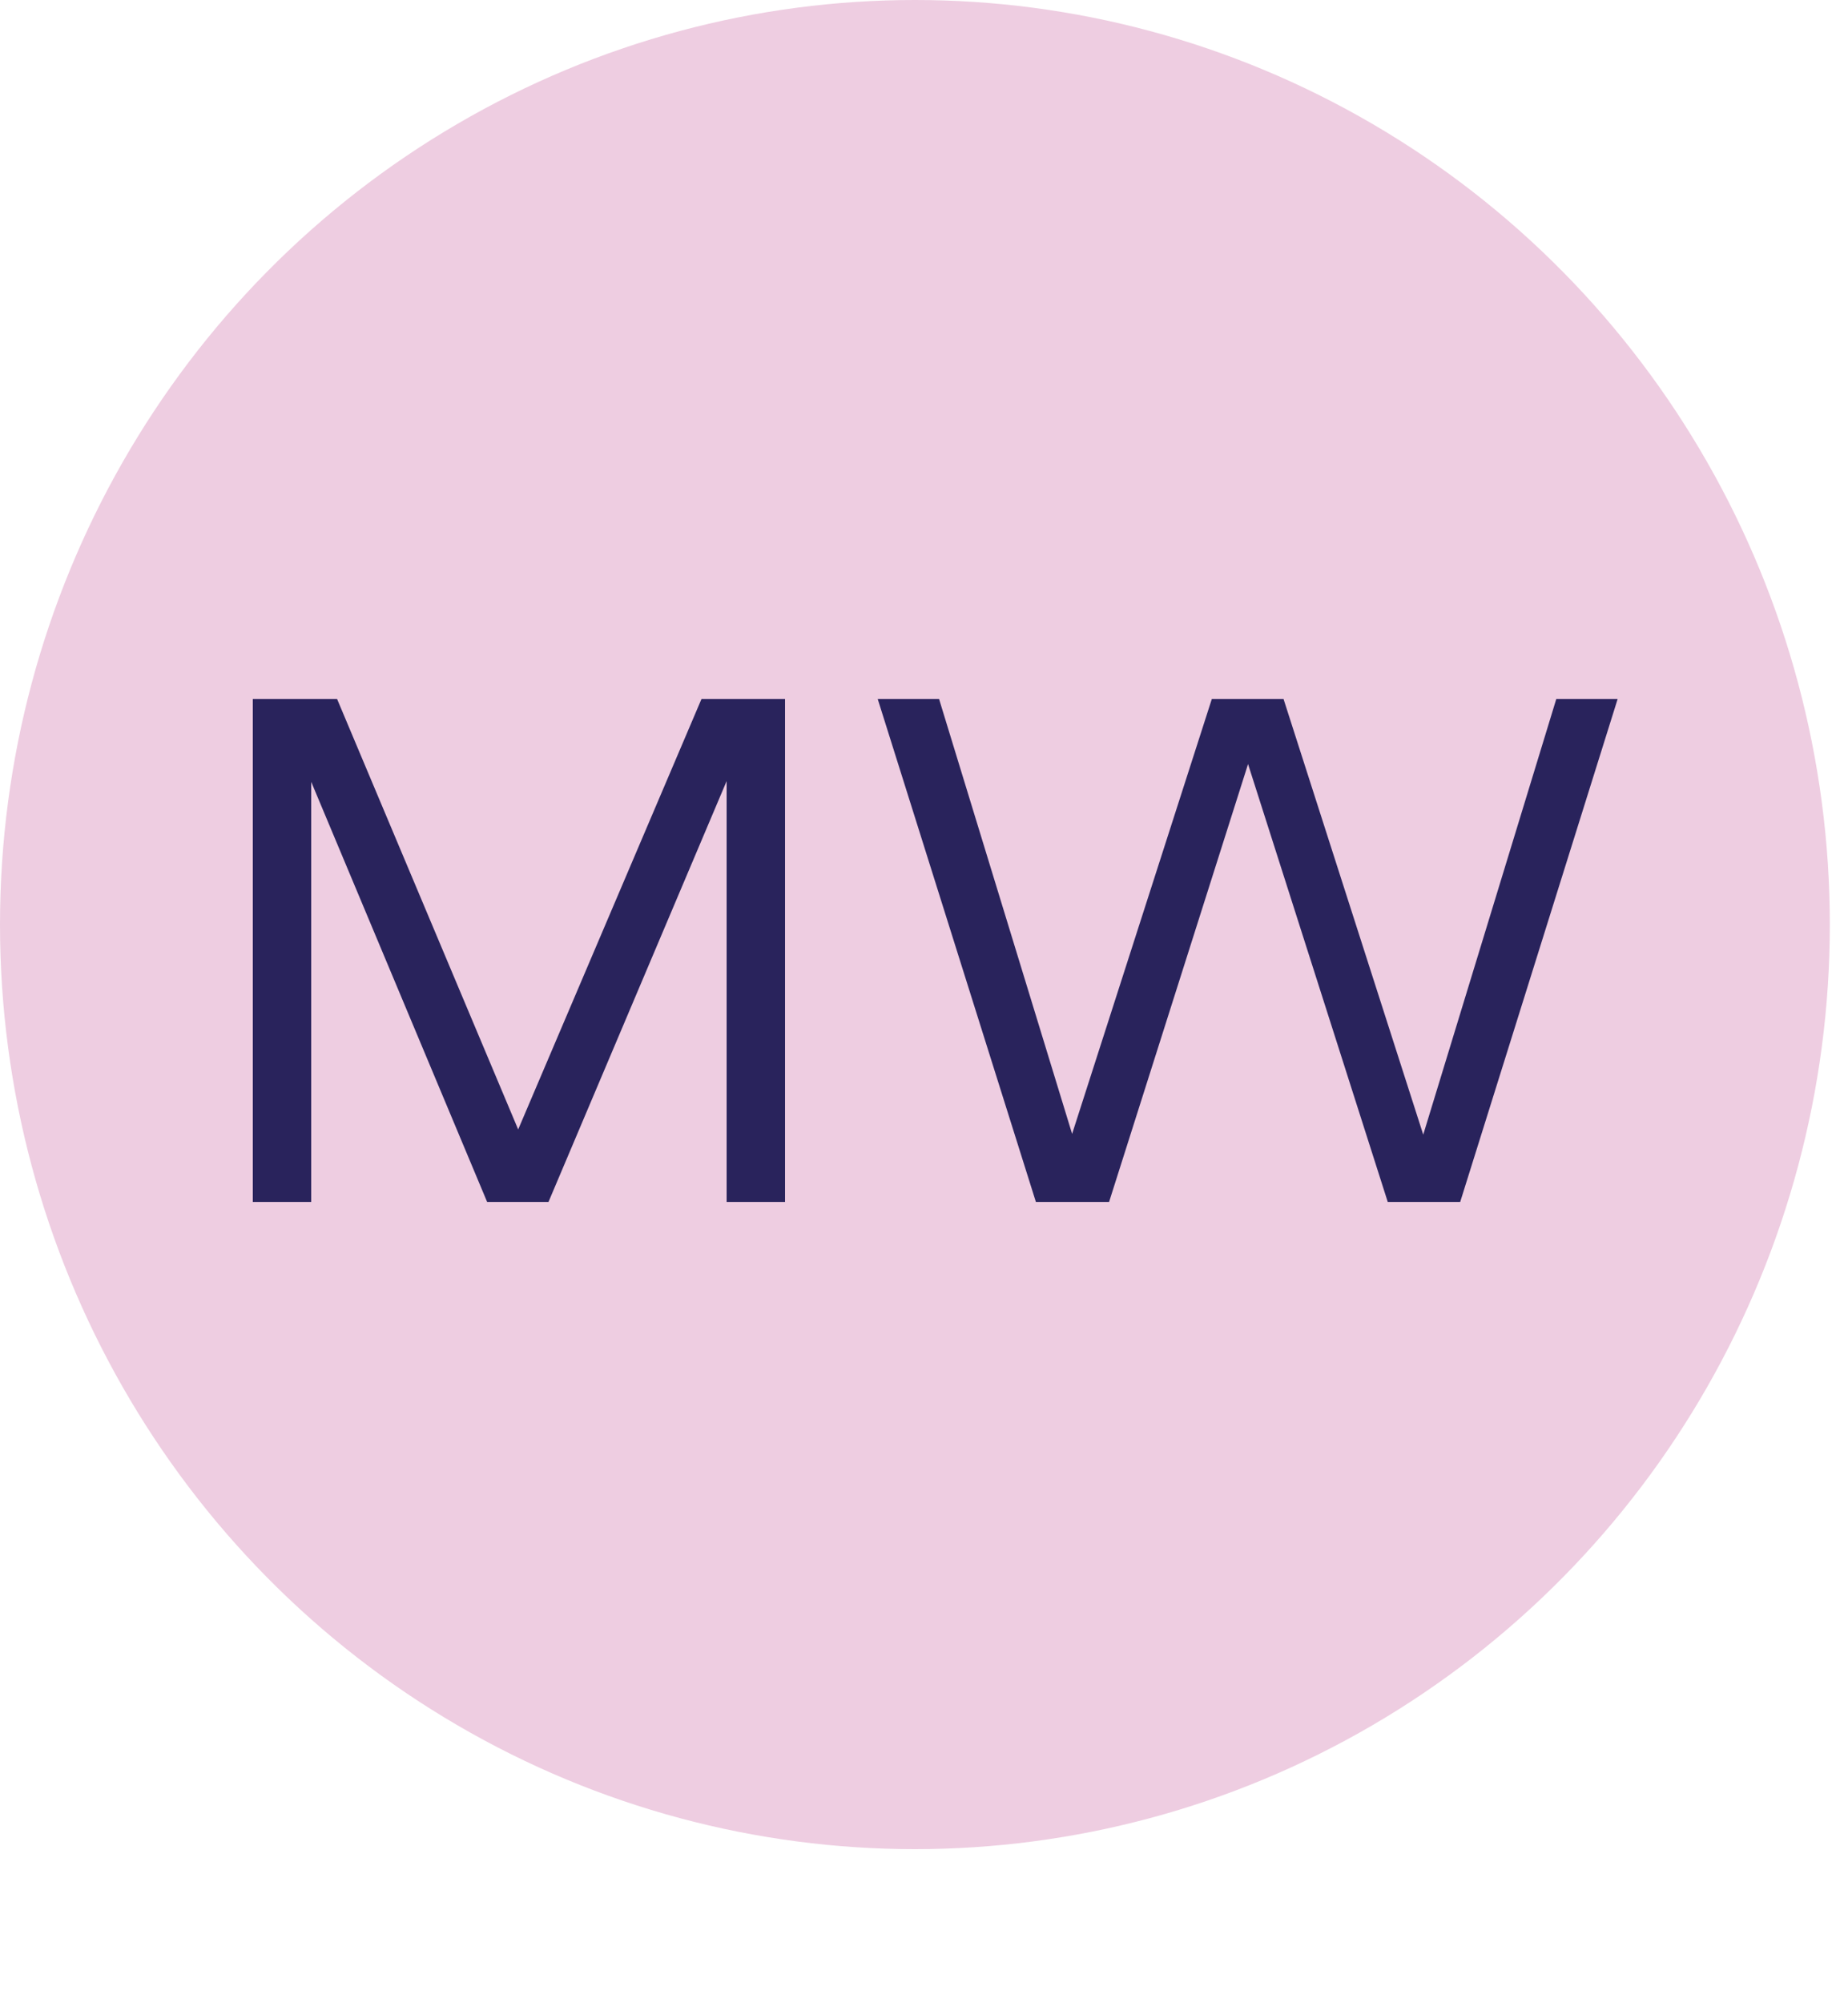 <?xml version="1.0" encoding="utf-8" ?>
<!DOCTYPE svg PUBLIC "-//W3C//DTD SVG 1.1//EN" "http://www.w3.org/Graphics/SVG/1.1/DTD/svg11.dtd">
<svg xmlns="http://www.w3.org/2000/svg" width="60" height="65" viewBox="0 0 60 65" fill="none"><ellipse cx="29.705" cy="30" rx="29.705" ry="30" fill="#EECDE1"/><path d="M25.488 39H23.592V25.344L17.808 39H15.816L10.104 25.368V39H8.208V22.68H10.944L16.824 36.648L22.776 22.68H25.488V39ZM52.521 22.68L47.409 39H45.057L40.521 24.792L36.009 39H33.633L28.497 22.68H30.489L34.809 36.792L39.345 22.68H41.673L46.209 36.816L50.529 22.68H52.521Z" fill="#29235C"/></svg>